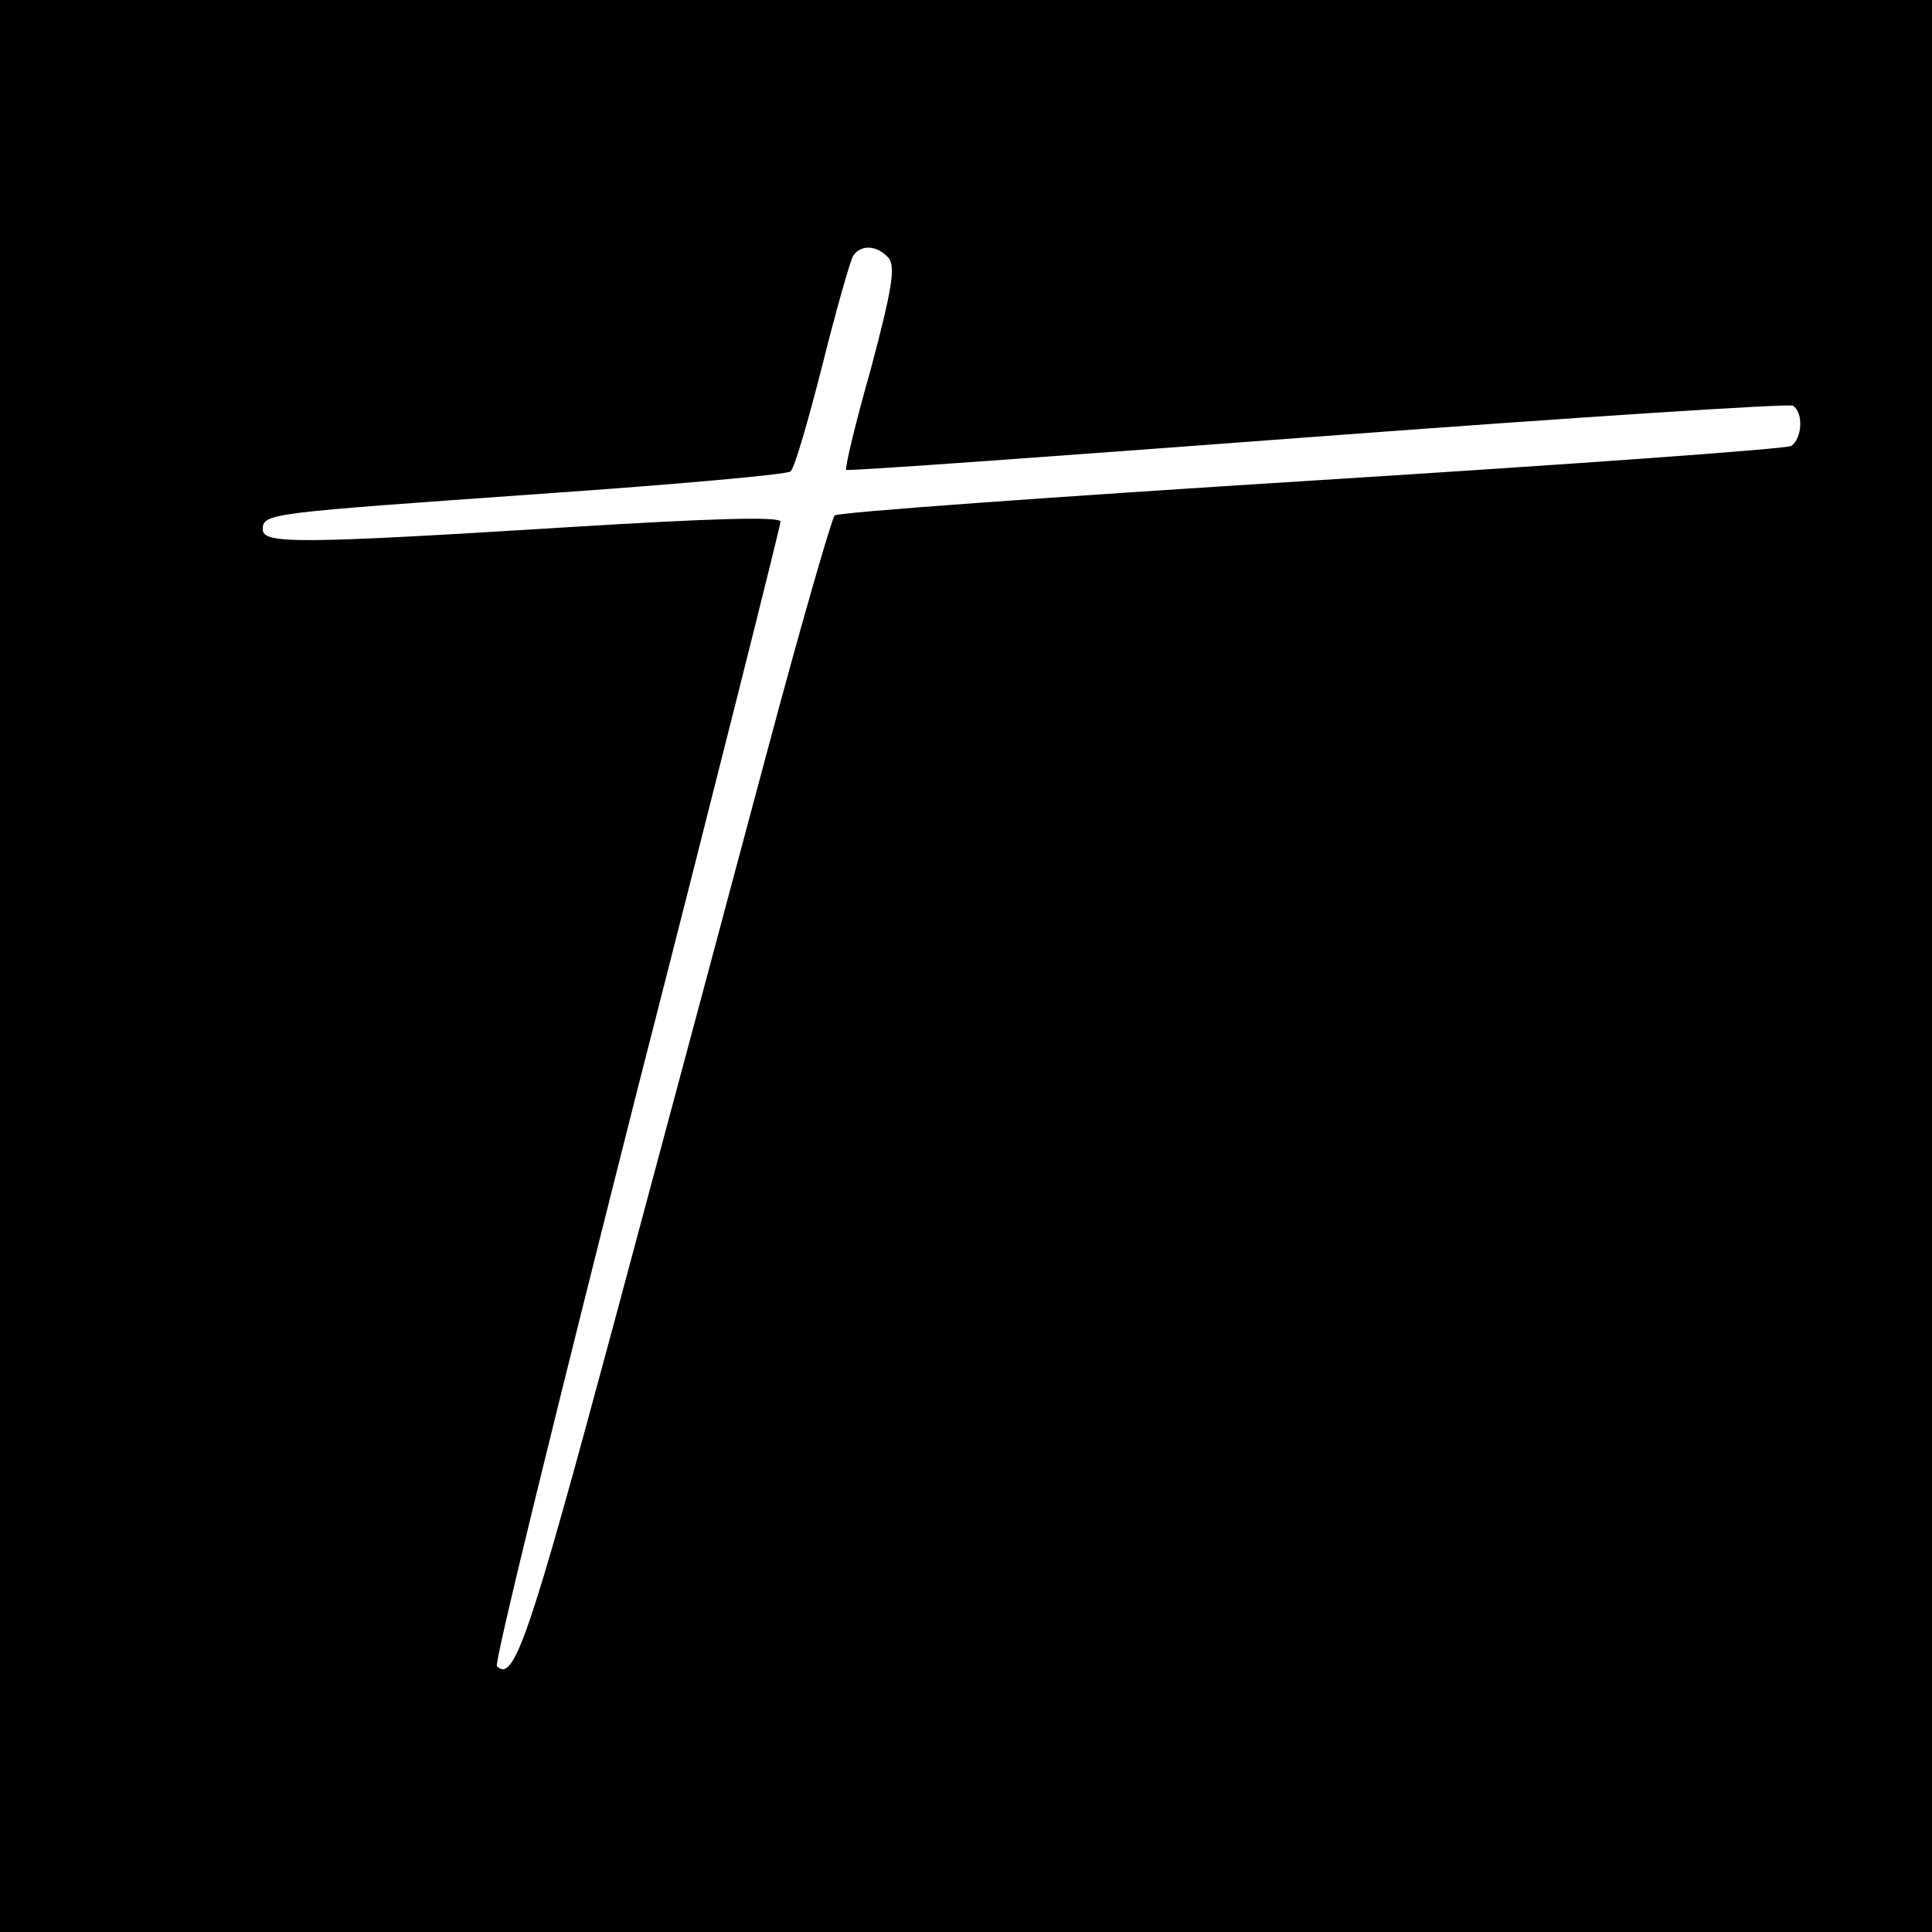 <?xml version="1.0" standalone="no"?>
<!DOCTYPE svg PUBLIC "-//W3C//DTD SVG 20010904//EN"
 "http://www.w3.org/TR/2001/REC-SVG-20010904/DTD/svg10.dtd">
<svg version="1.0" xmlns="http://www.w3.org/2000/svg"
 width="250pt" height="250pt" viewBox="0 0 250 250"
 preserveAspectRatio="xMidYMid meet">
<g transform="translate(0,250) scale(0.1,-0.1)"
fill="#000000" stroke="none">
<path d="M0 1250 l0 -1250 1250 0 1250 0 0 1250 0 1250 -1250 0 -1250 0 0
-1250z m1150 916 c9 -12 4 -41 -23 -143 -20 -70 -34 -129 -32 -131 1 -2 276
18 609 43 334 25 611 43 616 40 14 -9 12 -42 -2 -52 -7 -4 -287 -24 -622 -45
-335 -21 -613 -41 -616 -45 -4 -5 -44 -143 -88 -308 -44 -165 -133 -497 -198
-739 -109 -405 -129 -464 -151 -442 -4 3 78 336 180 739 103 402 187 737 187
742 0 7 -93 4 -272 -7 -354 -22 -398 -22 -398 -3 0 21 8 21 360 46 173 12 319
25 323 29 5 4 23 66 41 137 18 72 36 135 40 142 10 15 31 14 46 -3z"/>
</g>
</svg>
